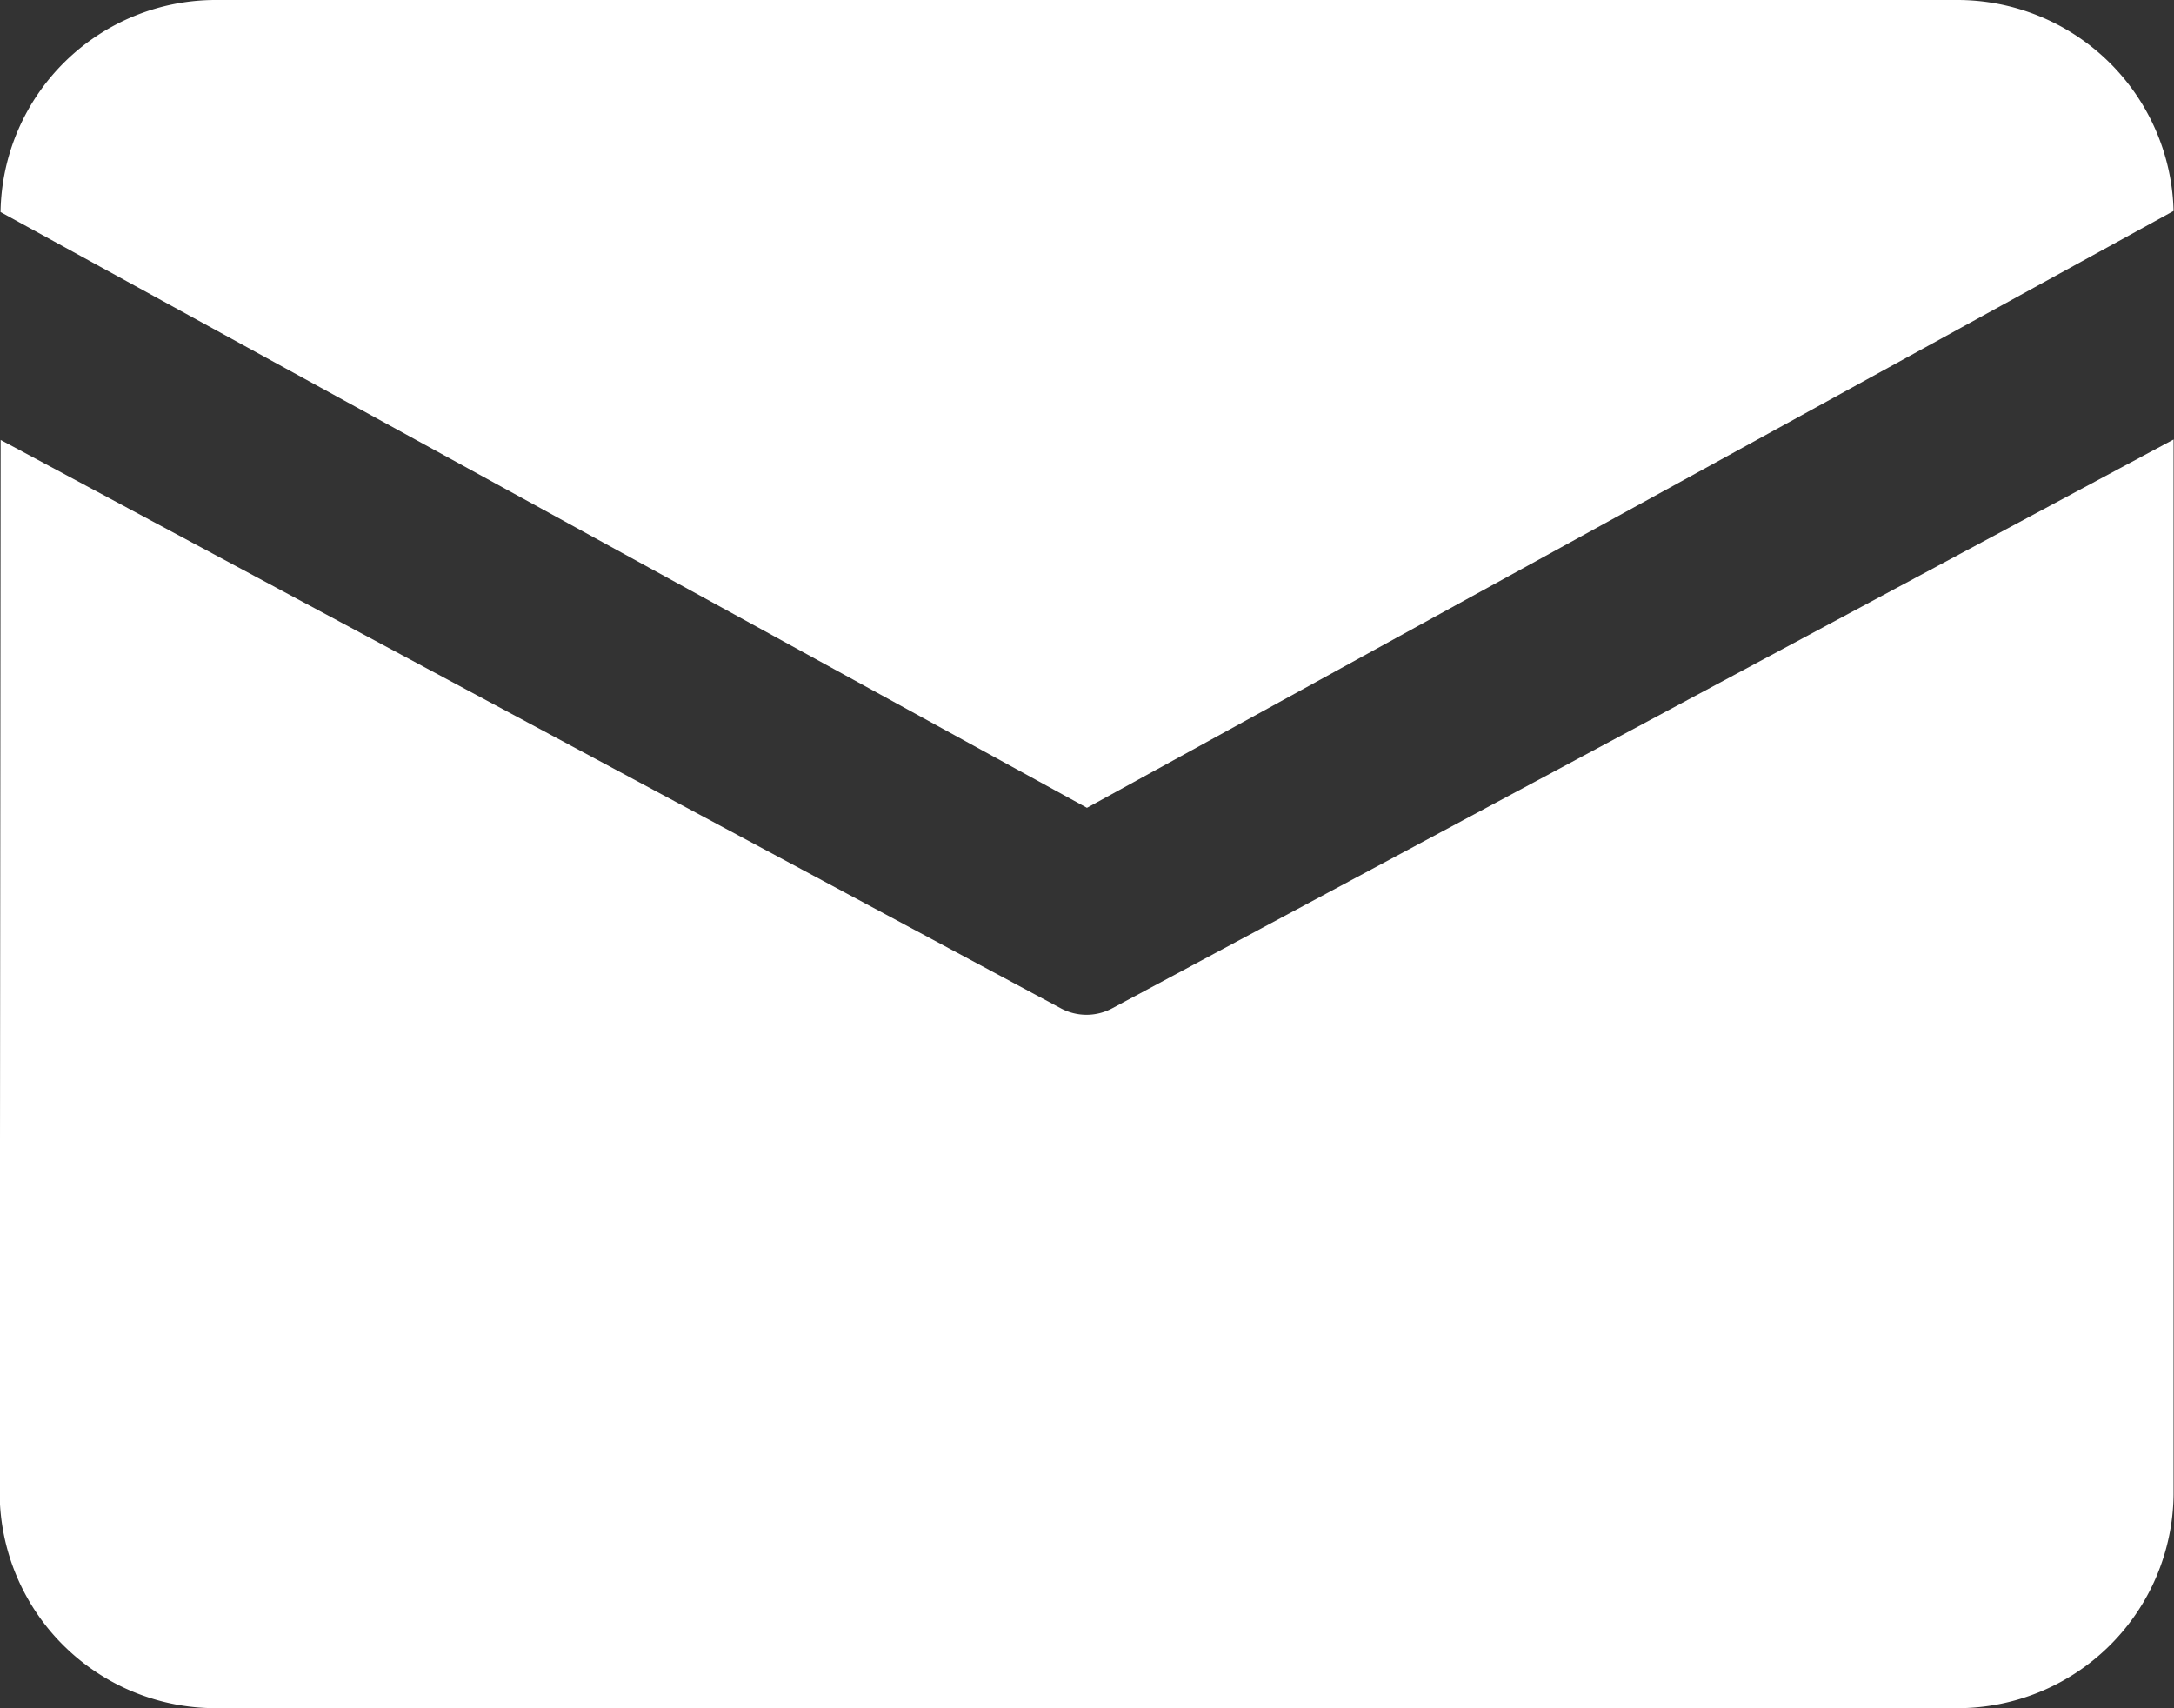 <svg xmlns="http://www.w3.org/2000/svg" width="20.035" height="15.74" viewBox="0 0 20.035 15.74">
  <rect x="0" y="0" width="20.035" height="15.74" fill="#333333" stroke="none"/>
  <path id="email" data-name="email" d="M65.1,171.8H81.131a1.994,1.994,0,0,1,2,1.944l-10.014,5.5-10.012-5.49A1.984,1.984,0,0,1,65.1,171.8Zm-1.994,4.054-.009,9.72a1.991,1.991,0,0,0,2,1.967H81.131a1.991,1.991,0,0,0,2-1.967v-9.724l-9.778,5.24a.5.5,0,0,1-.48,0Z" transform="translate(-63.1 -171.8)" fill="#fff"/>
</svg>
